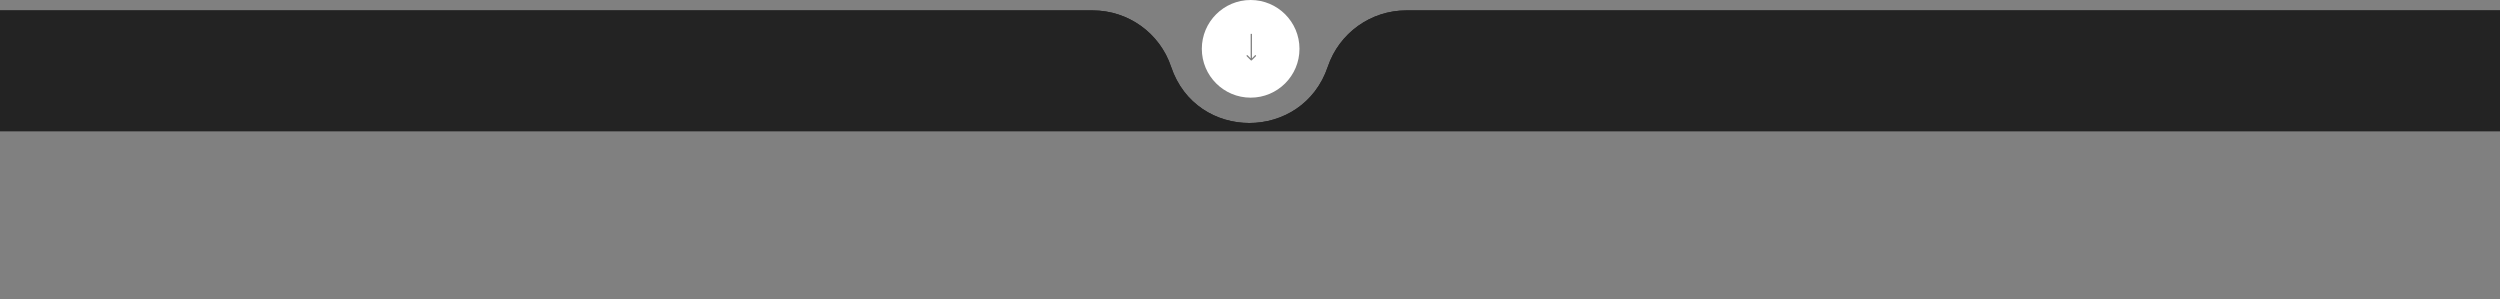 <?xml version="1.0" encoding="UTF-8"?> <svg xmlns="http://www.w3.org/2000/svg" width="1920" height="230" viewBox="0 0 1920 230" fill="none"><rect x="0" y="0" width="1920" height="230" fill="#808080" stroke="none"/><path d="M-42 8H839.237C866.512 8 890.736 25.431 899.4 51.294V51.294C918.71 108.93 1000.27 108.82 1019.75 51.242V51.242C1028.48 25.428 1052.72 8 1079.97 8H1939V100.743H-42V8Z" fill="url(#paint0_linear_140_2917)"></path><path d="M-42 8H839.237C866.512 8 890.736 25.431 899.4 51.294V51.294C918.71 108.93 1000.27 108.82 1019.75 51.242V51.242C1028.48 25.428 1052.72 8 1079.97 8H1939V100.743H-42V8Z" fill="#232323"></path><circle cx="960.5" cy="37.5" r="37.5" fill="white"></circle><path opacity="0.5" d="M960.646 46.354C960.842 46.549 961.158 46.549 961.354 46.354L964.536 43.172C964.731 42.976 964.731 42.66 964.536 42.465C964.34 42.269 964.024 42.269 963.828 42.465L961 45.293L958.172 42.465C957.976 42.269 957.66 42.269 957.464 42.465C957.269 42.66 957.269 42.976 957.464 43.172L960.646 46.354ZM961 26L960.5 26L960.5 46L961 46L961.5 46L961.5 26L961 26Z" fill="black"></path><defs><linearGradient id="paint0_linear_140_2917" x1="1395.61" y1="8" x2="1383.38" y2="251.812" gradientUnits="userSpaceOnUse"><stop stop-color="#202020"></stop><stop offset="1" stop-color="#2C2C2C"></stop></linearGradient></defs></svg> 
